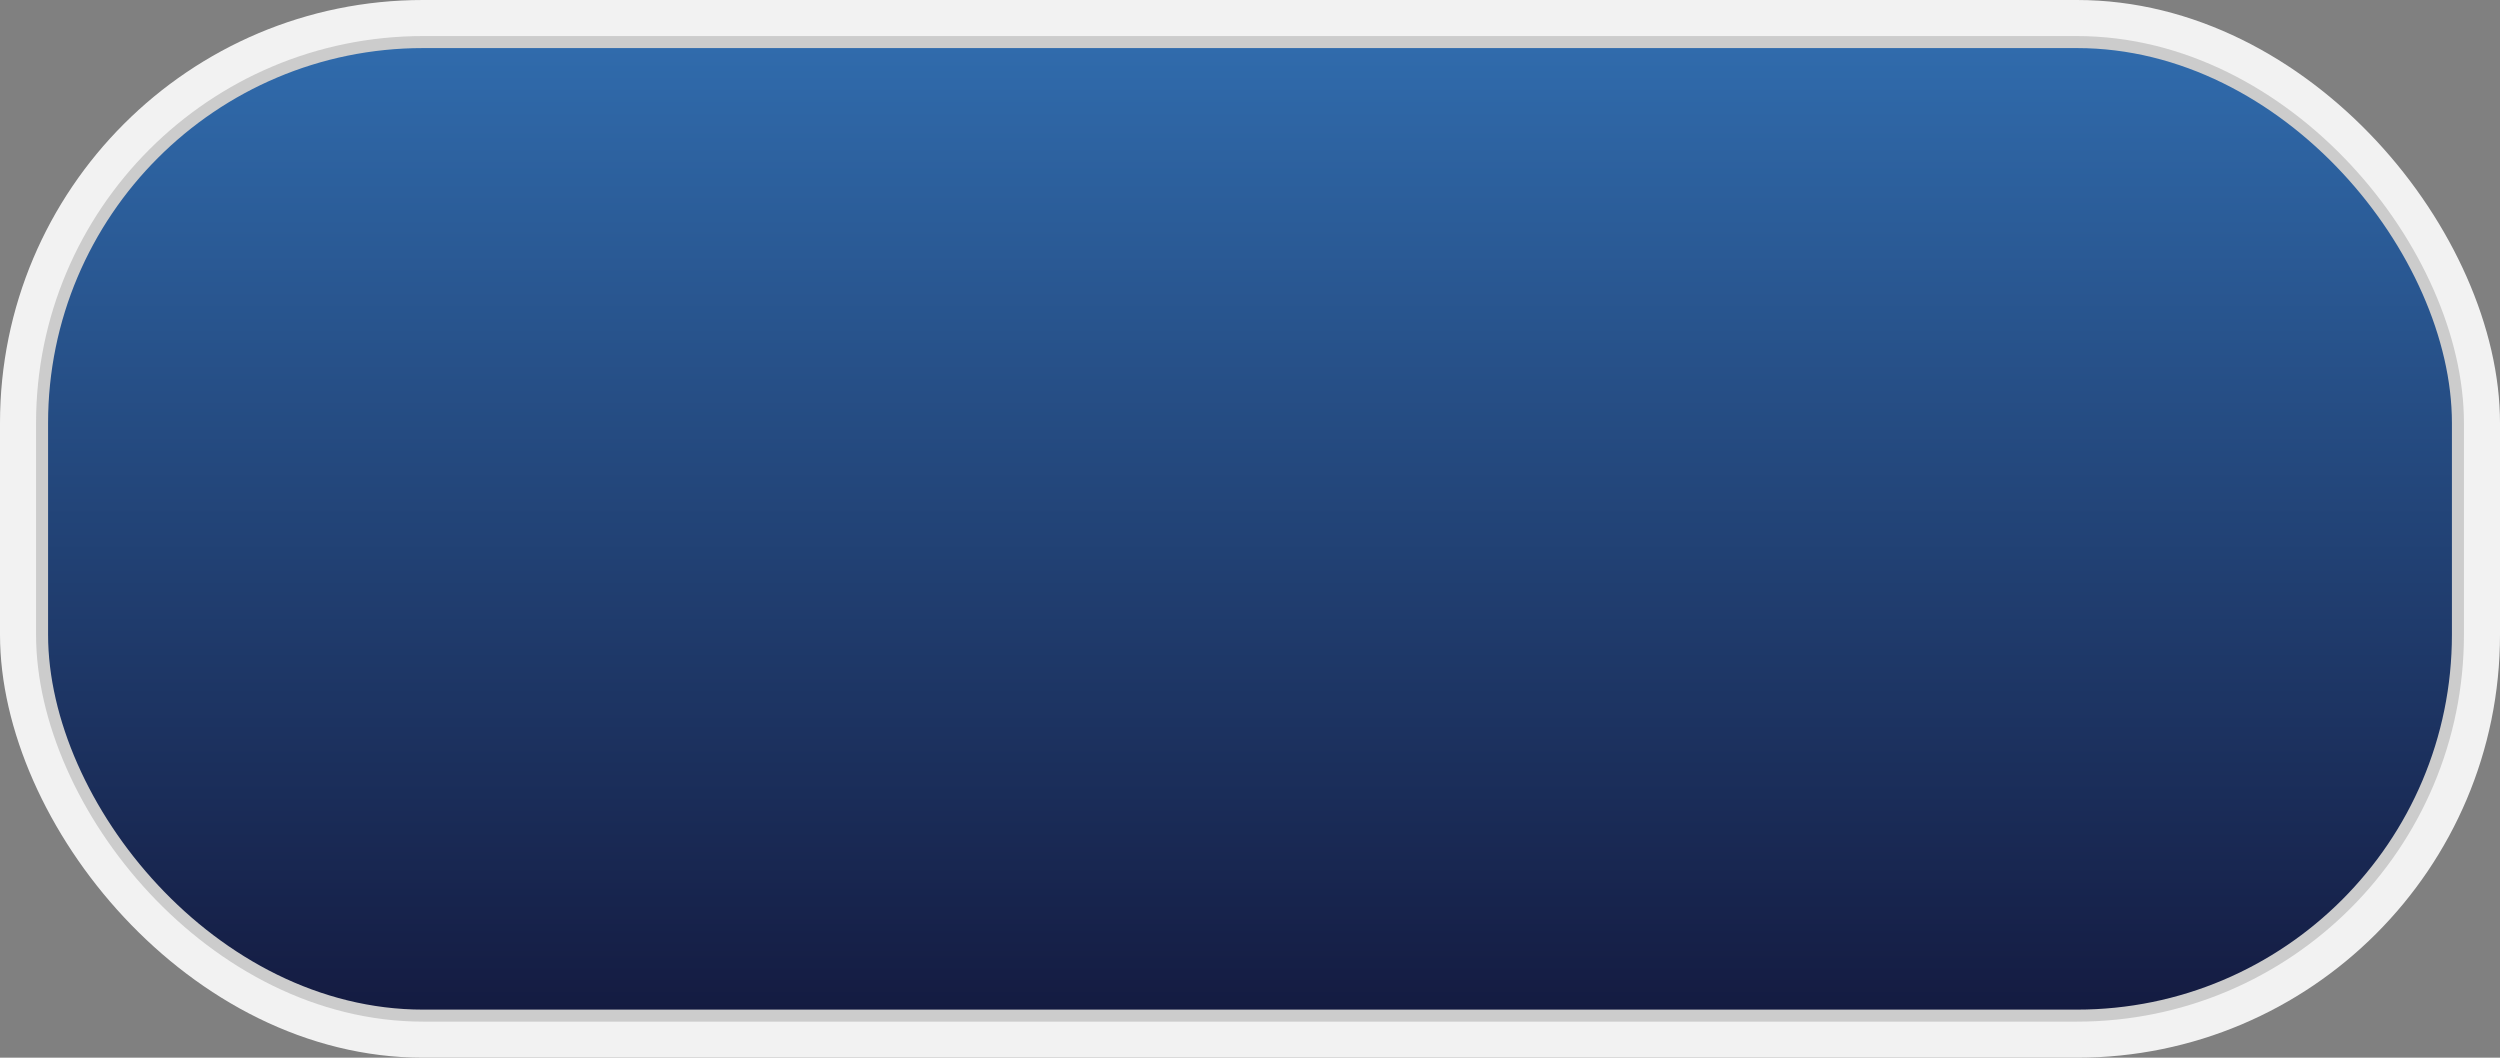 <?xml version="1.0" encoding="UTF-8"?><svg xmlns="http://www.w3.org/2000/svg" xmlns:xlink="http://www.w3.org/1999/xlink" height="440.0" preserveAspectRatio="xMidYMid meet" version="1.0" viewBox="0.0 0.0 1040.0 440.0" width="1040.0" zoomAndPan="magnify"><rect x="0.0" y="0.0" width="1040.0" height="440.0" fill="#808080" stroke="none"/><defs><linearGradient gradientUnits="userSpaceOnUse" id="a" x1="520" x2="520" xlink:actuate="onLoad" xlink:show="other" xlink:type="simple" xmlns:xlink="http://www.w3.org/1999/xlink" y1="420" y2="20"><stop offset="0" stop-color="#141b41"/><stop offset="1" stop-color="#306bac"/></linearGradient></defs><g data-name="Layer 2"><g data-name="Layer 1"><g id="change1_1"><rect fill="#f2f2f2" height="440" rx="176.01" width="1040"/></g><g id="change2_1"><rect fill="#ccc" height="410" rx="161.01" width="1010" x="15" y="15"/></g><rect fill="url(#a)" height="400" rx="156.01" width="1000" x="20" y="20"/></g></g></svg>